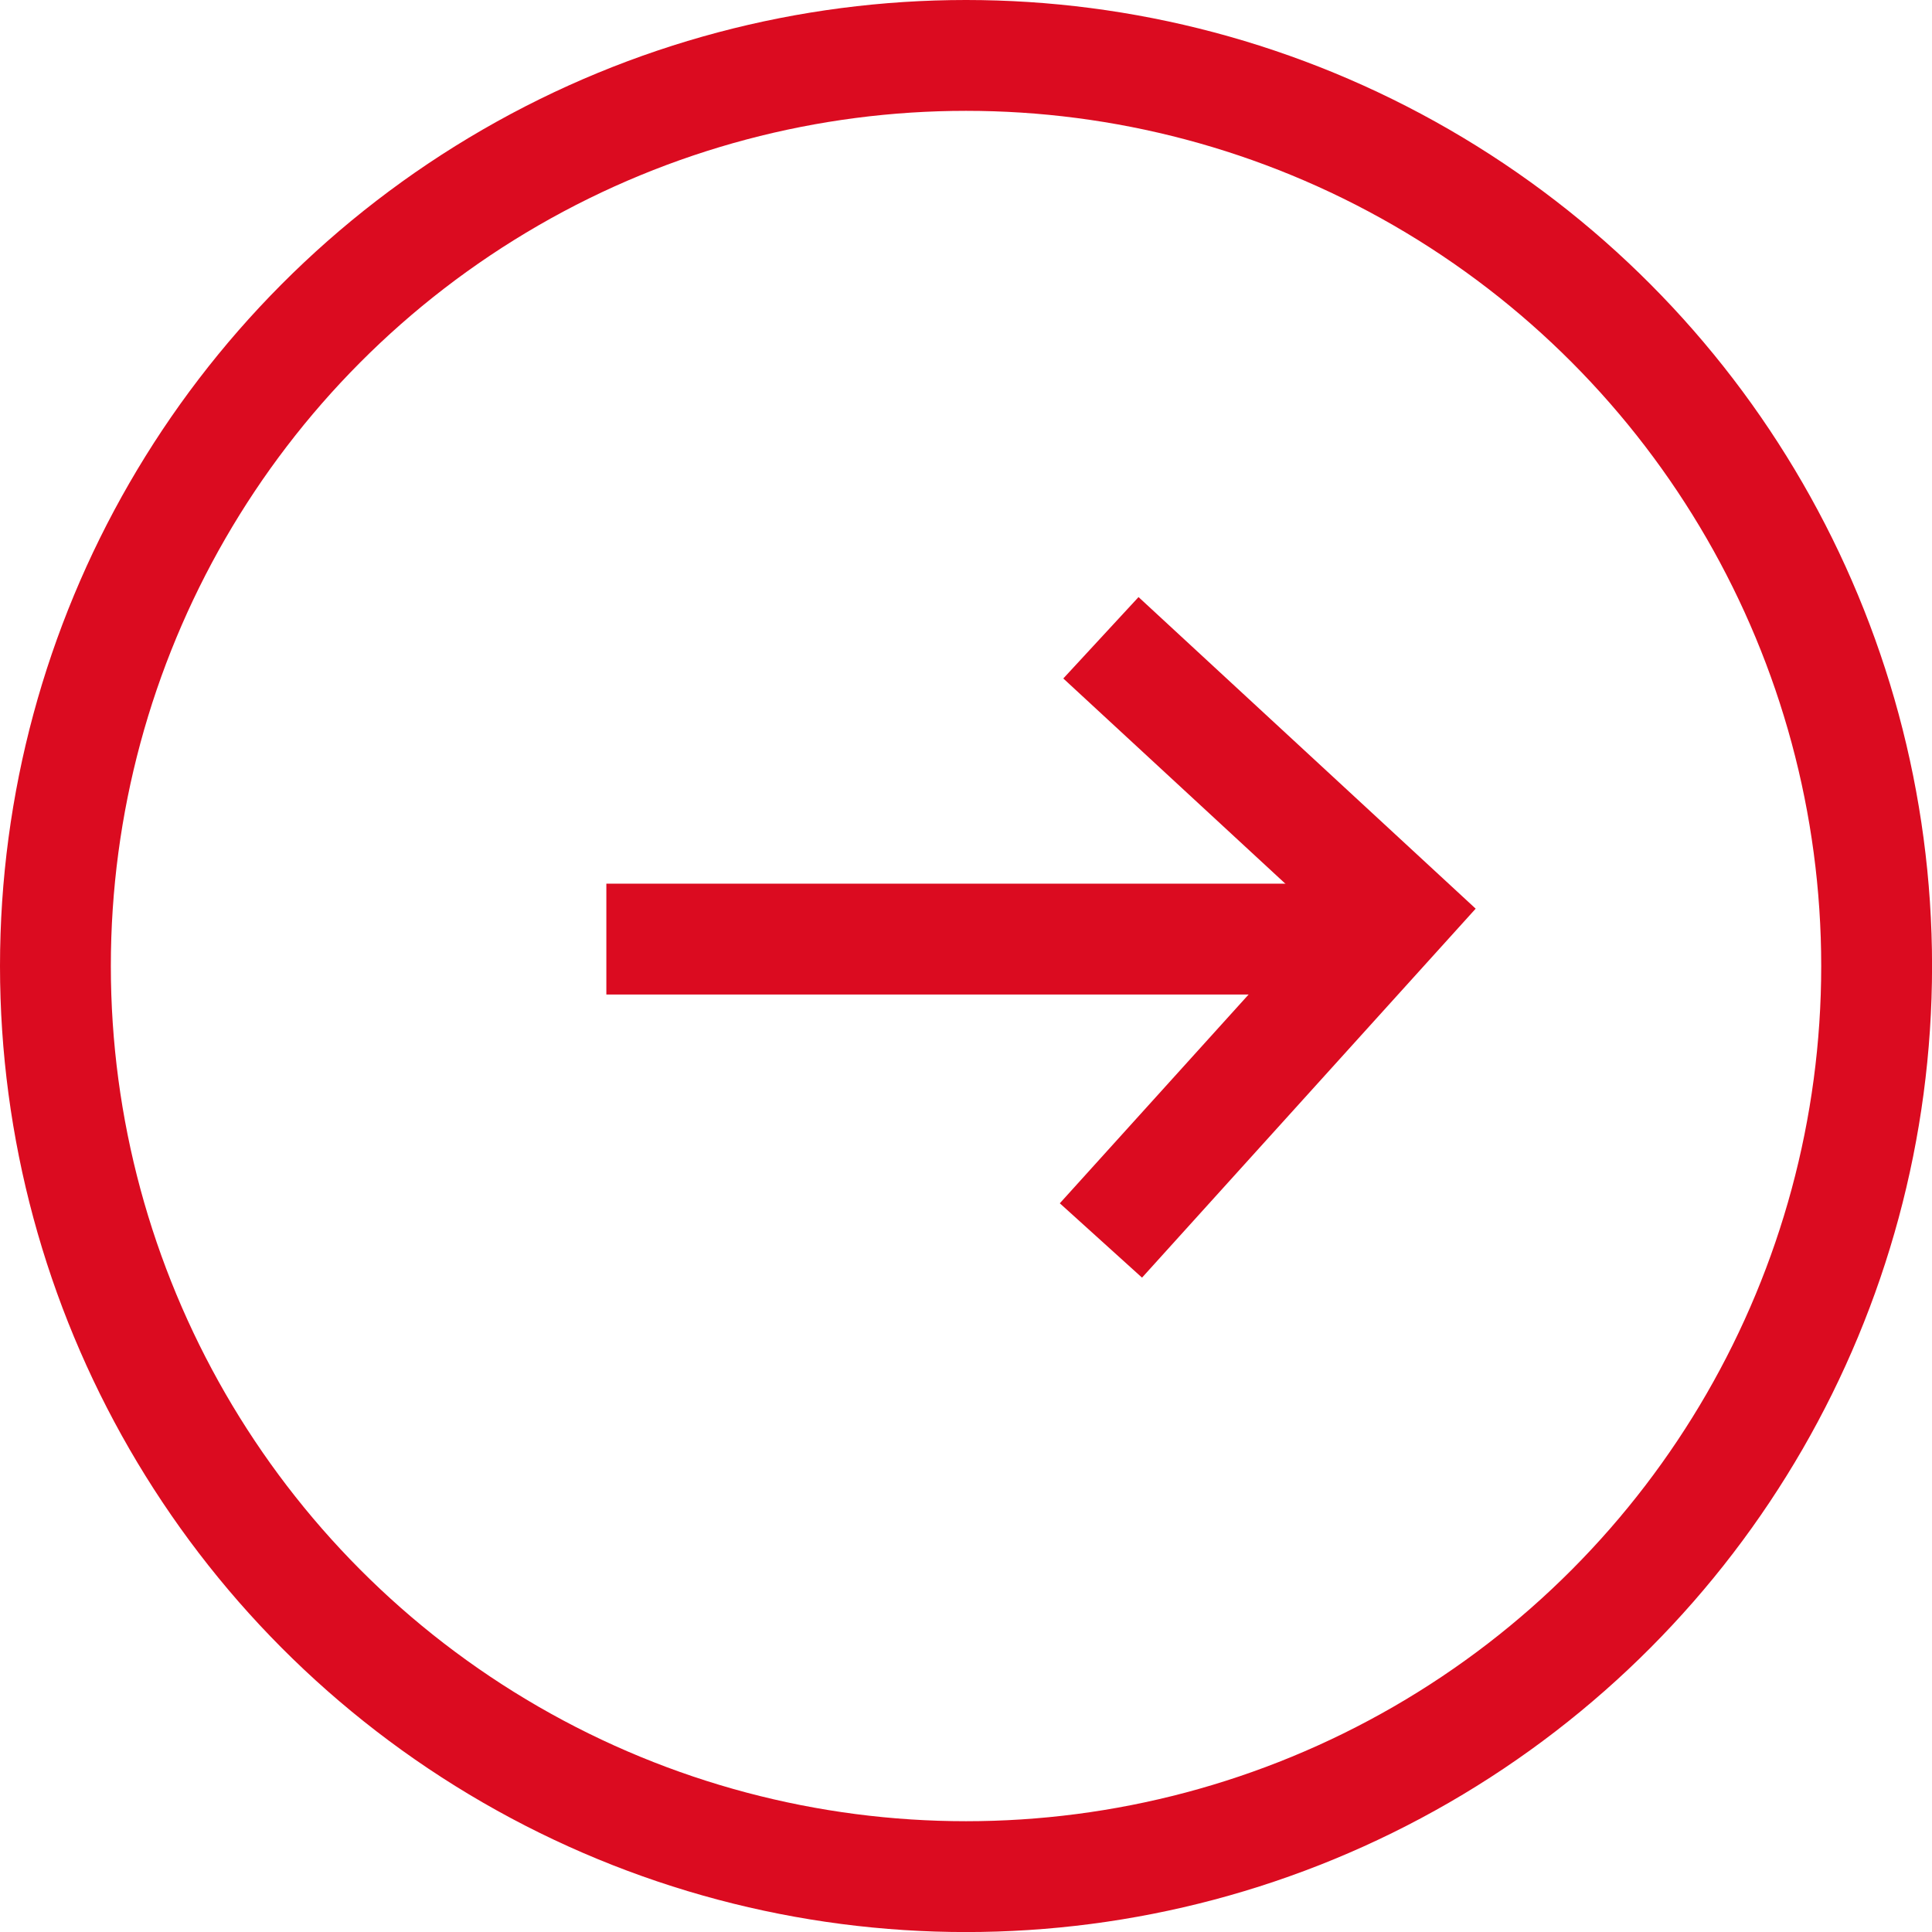 <svg xmlns="http://www.w3.org/2000/svg" width="34.861" height="34.861" viewBox="0 0 34.861 34.861">
  <g id="Component_82_1" data-name="Component 82 – 1" transform="translate(1 1)">
    <circle id="Ellipse_83" data-name="Ellipse 83" cx="16.431" cy="16.431" r="16.431" fill="none" stroke="#db0b20" stroke-miterlimit="10" stroke-width="2"/>
    <path id="Path_975" data-name="Path 975" d="M629.5,218.515l5.357,4.951-5.357,5.924" transform="translate(-610.635 -208.007)" fill="none" stroke="#db0b20" stroke-miterlimit="10" stroke-width="2"/>
    <line id="Line_41" data-name="Line 41" x2="12.98" transform="translate(9.941 15.945)" fill="none" stroke="#db0b20" stroke-miterlimit="10" stroke-width="2"/>
  </g>
</svg>
